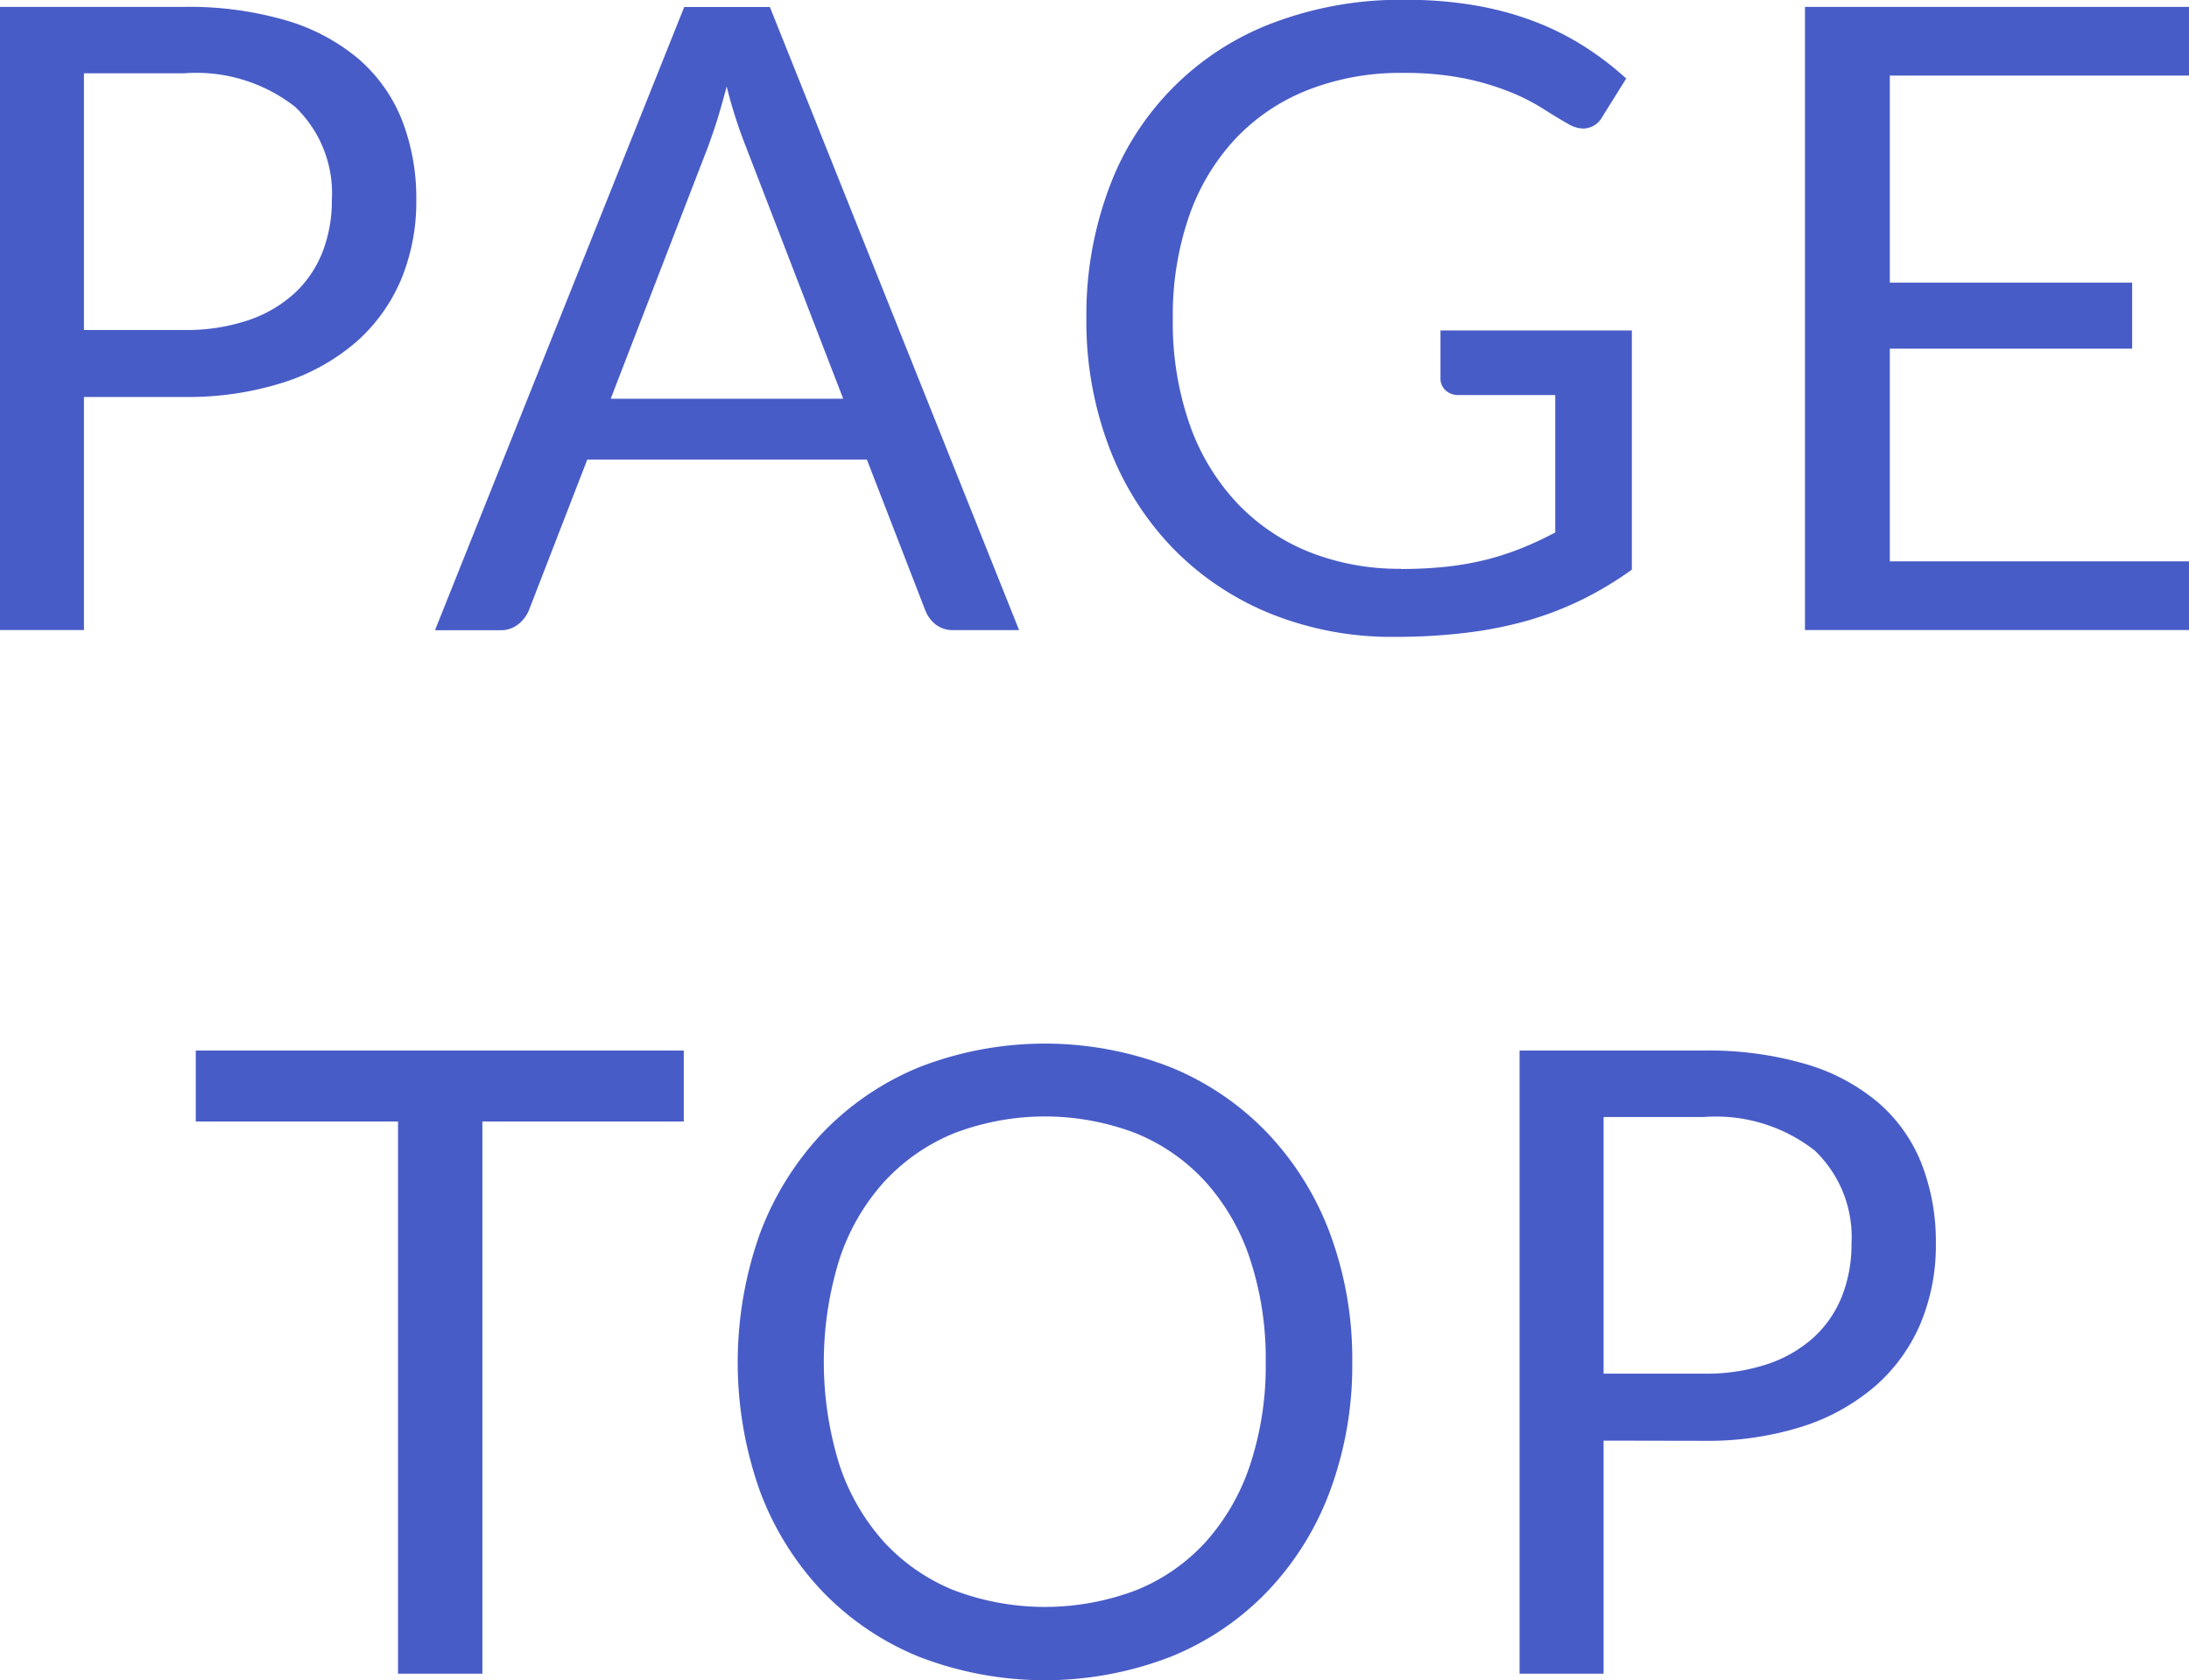 <svg xmlns="http://www.w3.org/2000/svg" width="35.231" height="27.047" viewBox="0 0 35.231 27.047"><g transform="translate(-21.529 -29.041)"><path d="M22.88,35.431v3.752H21.529V29.152H24.49a5.557,5.557,0,0,1,1.656.221A3.193,3.193,0,0,1,27.312,30a2.538,2.538,0,0,1,.689.98,3.466,3.466,0,0,1,.228,1.281,3.268,3.268,0,0,1-.245,1.281,2.78,2.78,0,0,1-.718,1,3.353,3.353,0,0,1-1.173.655,5.051,5.051,0,0,1-1.6.234Zm0-1.078h1.61a3.127,3.127,0,0,0,1.026-.154,2.107,2.107,0,0,0,.745-.43,1.792,1.792,0,0,0,.455-.662,2.275,2.275,0,0,0,.154-.847,1.924,1.924,0,0,0-.592-1.5,2.581,2.581,0,0,0-1.788-.539H22.88Z" fill="#485cc7"/><path d="M37.931,39.184H36.88a.454.454,0,0,1-.293-.091.555.555,0,0,1-.168-.232l-.938-2.422h-4.5l-.938,2.422a.553.553,0,0,1-.168.225.448.448,0,0,1-.294.1H28.53l4.011-10.032H33.92ZM31.358,35.46H35.1l-1.575-4.081a7.571,7.571,0,0,1-.3-.945c-.052.191-.1.367-.15.528s-.1.3-.144.424Z" fill="#485cc7"/><path d="M44.076,38.2a6.8,6.8,0,0,0,.745-.038,4.815,4.815,0,0,0,.641-.115,4.538,4.538,0,0,0,.567-.186,5.639,5.639,0,0,0,.531-.249V35.4H45.007a.29.29,0,0,1-.213-.077.249.249,0,0,1-.081-.188V34.36h3.08v3.851a5.675,5.675,0,0,1-.787.475,5.387,5.387,0,0,1-.875.34,6.451,6.451,0,0,1-1,.2,9.414,9.414,0,0,1-1.156.067,5.214,5.214,0,0,1-2-.375,4.611,4.611,0,0,1-1.567-1.05,4.77,4.77,0,0,1-1.025-1.62,5.7,5.7,0,0,1-.369-2.079,5.822,5.822,0,0,1,.362-2.094,4.5,4.5,0,0,1,2.645-2.667,5.8,5.8,0,0,1,2.125-.37,6.5,6.5,0,0,1,1.106.087,5.091,5.091,0,0,1,.948.252,4.445,4.445,0,0,1,.809.4,4.95,4.95,0,0,1,.693.528l-.385.617a.354.354,0,0,1-.308.188.486.486,0,0,1-.245-.077c-.117-.065-.248-.145-.392-.237a3.309,3.309,0,0,0-.528-.27,4.255,4.255,0,0,0-.736-.221,4.886,4.886,0,0,0-1-.09,4.052,4.052,0,0,0-1.533.276,3.224,3.224,0,0,0-1.169.791,3.511,3.511,0,0,0-.742,1.246,4.886,4.886,0,0,0-.259,1.642,4.965,4.965,0,0,0,.27,1.7,3.564,3.564,0,0,0,.76,1.264,3.29,3.29,0,0,0,1.161.791,3.925,3.925,0,0,0,1.484.272" fill="#485cc7"/><path d="M56.76,29.152v1.106H51.945V33.59h3.9v1.064h-3.9v3.423H56.76v1.106H50.579V29.152Z" fill="#485cc7"/><path d="M32.534,45.952v1.142H29.293v8.889H27.935V47.094H24.68V45.952Z" fill="#485cc7"/><path d="M43.293,50.971a5.812,5.812,0,0,1-.357,2.068,4.712,4.712,0,0,1-1.009,1.62,4.481,4.481,0,0,1-1.564,1.054,5.615,5.615,0,0,1-4.035,0,4.51,4.51,0,0,1-1.562-1.054,4.756,4.756,0,0,1-1.008-1.62,6.185,6.185,0,0,1,0-4.136,4.8,4.8,0,0,1,1.008-1.624,4.541,4.541,0,0,1,1.562-1.061,5.573,5.573,0,0,1,4.035,0,4.512,4.512,0,0,1,1.564,1.061A4.758,4.758,0,0,1,42.936,48.9a5.8,5.8,0,0,1,.357,2.068m-1.393,0a5.1,5.1,0,0,0-.252-1.659,3.491,3.491,0,0,0-.715-1.242,3.091,3.091,0,0,0-1.119-.782,4.092,4.092,0,0,0-2.934,0,3.141,3.141,0,0,0-1.123.782,3.479,3.479,0,0,0-.717,1.242,5.574,5.574,0,0,0,0,3.314,3.5,3.5,0,0,0,.717,1.24,3.113,3.113,0,0,0,1.123.776,4.135,4.135,0,0,0,2.934,0,3.064,3.064,0,0,0,1.119-.776,3.508,3.508,0,0,0,.715-1.24,5.064,5.064,0,0,0,.252-1.655" fill="#485cc7"/><path d="M47.338,52.231v3.752H45.986V45.952h2.961a5.569,5.569,0,0,1,1.657.221,3.18,3.18,0,0,1,1.165.626,2.517,2.517,0,0,1,.689.98,3.466,3.466,0,0,1,.228,1.281,3.268,3.268,0,0,1-.245,1.281,2.777,2.777,0,0,1-.717,1A3.353,3.353,0,0,1,50.551,52a5.053,5.053,0,0,1-1.6.234Zm0-1.078h1.609A3.129,3.129,0,0,0,49.974,51a2.116,2.116,0,0,0,.745-.43,1.8,1.8,0,0,0,.455-.662,2.275,2.275,0,0,0,.154-.847,1.924,1.924,0,0,0-.592-1.5,2.582,2.582,0,0,0-1.789-.539H47.338Z" fill="#485cc7"/></g></svg>